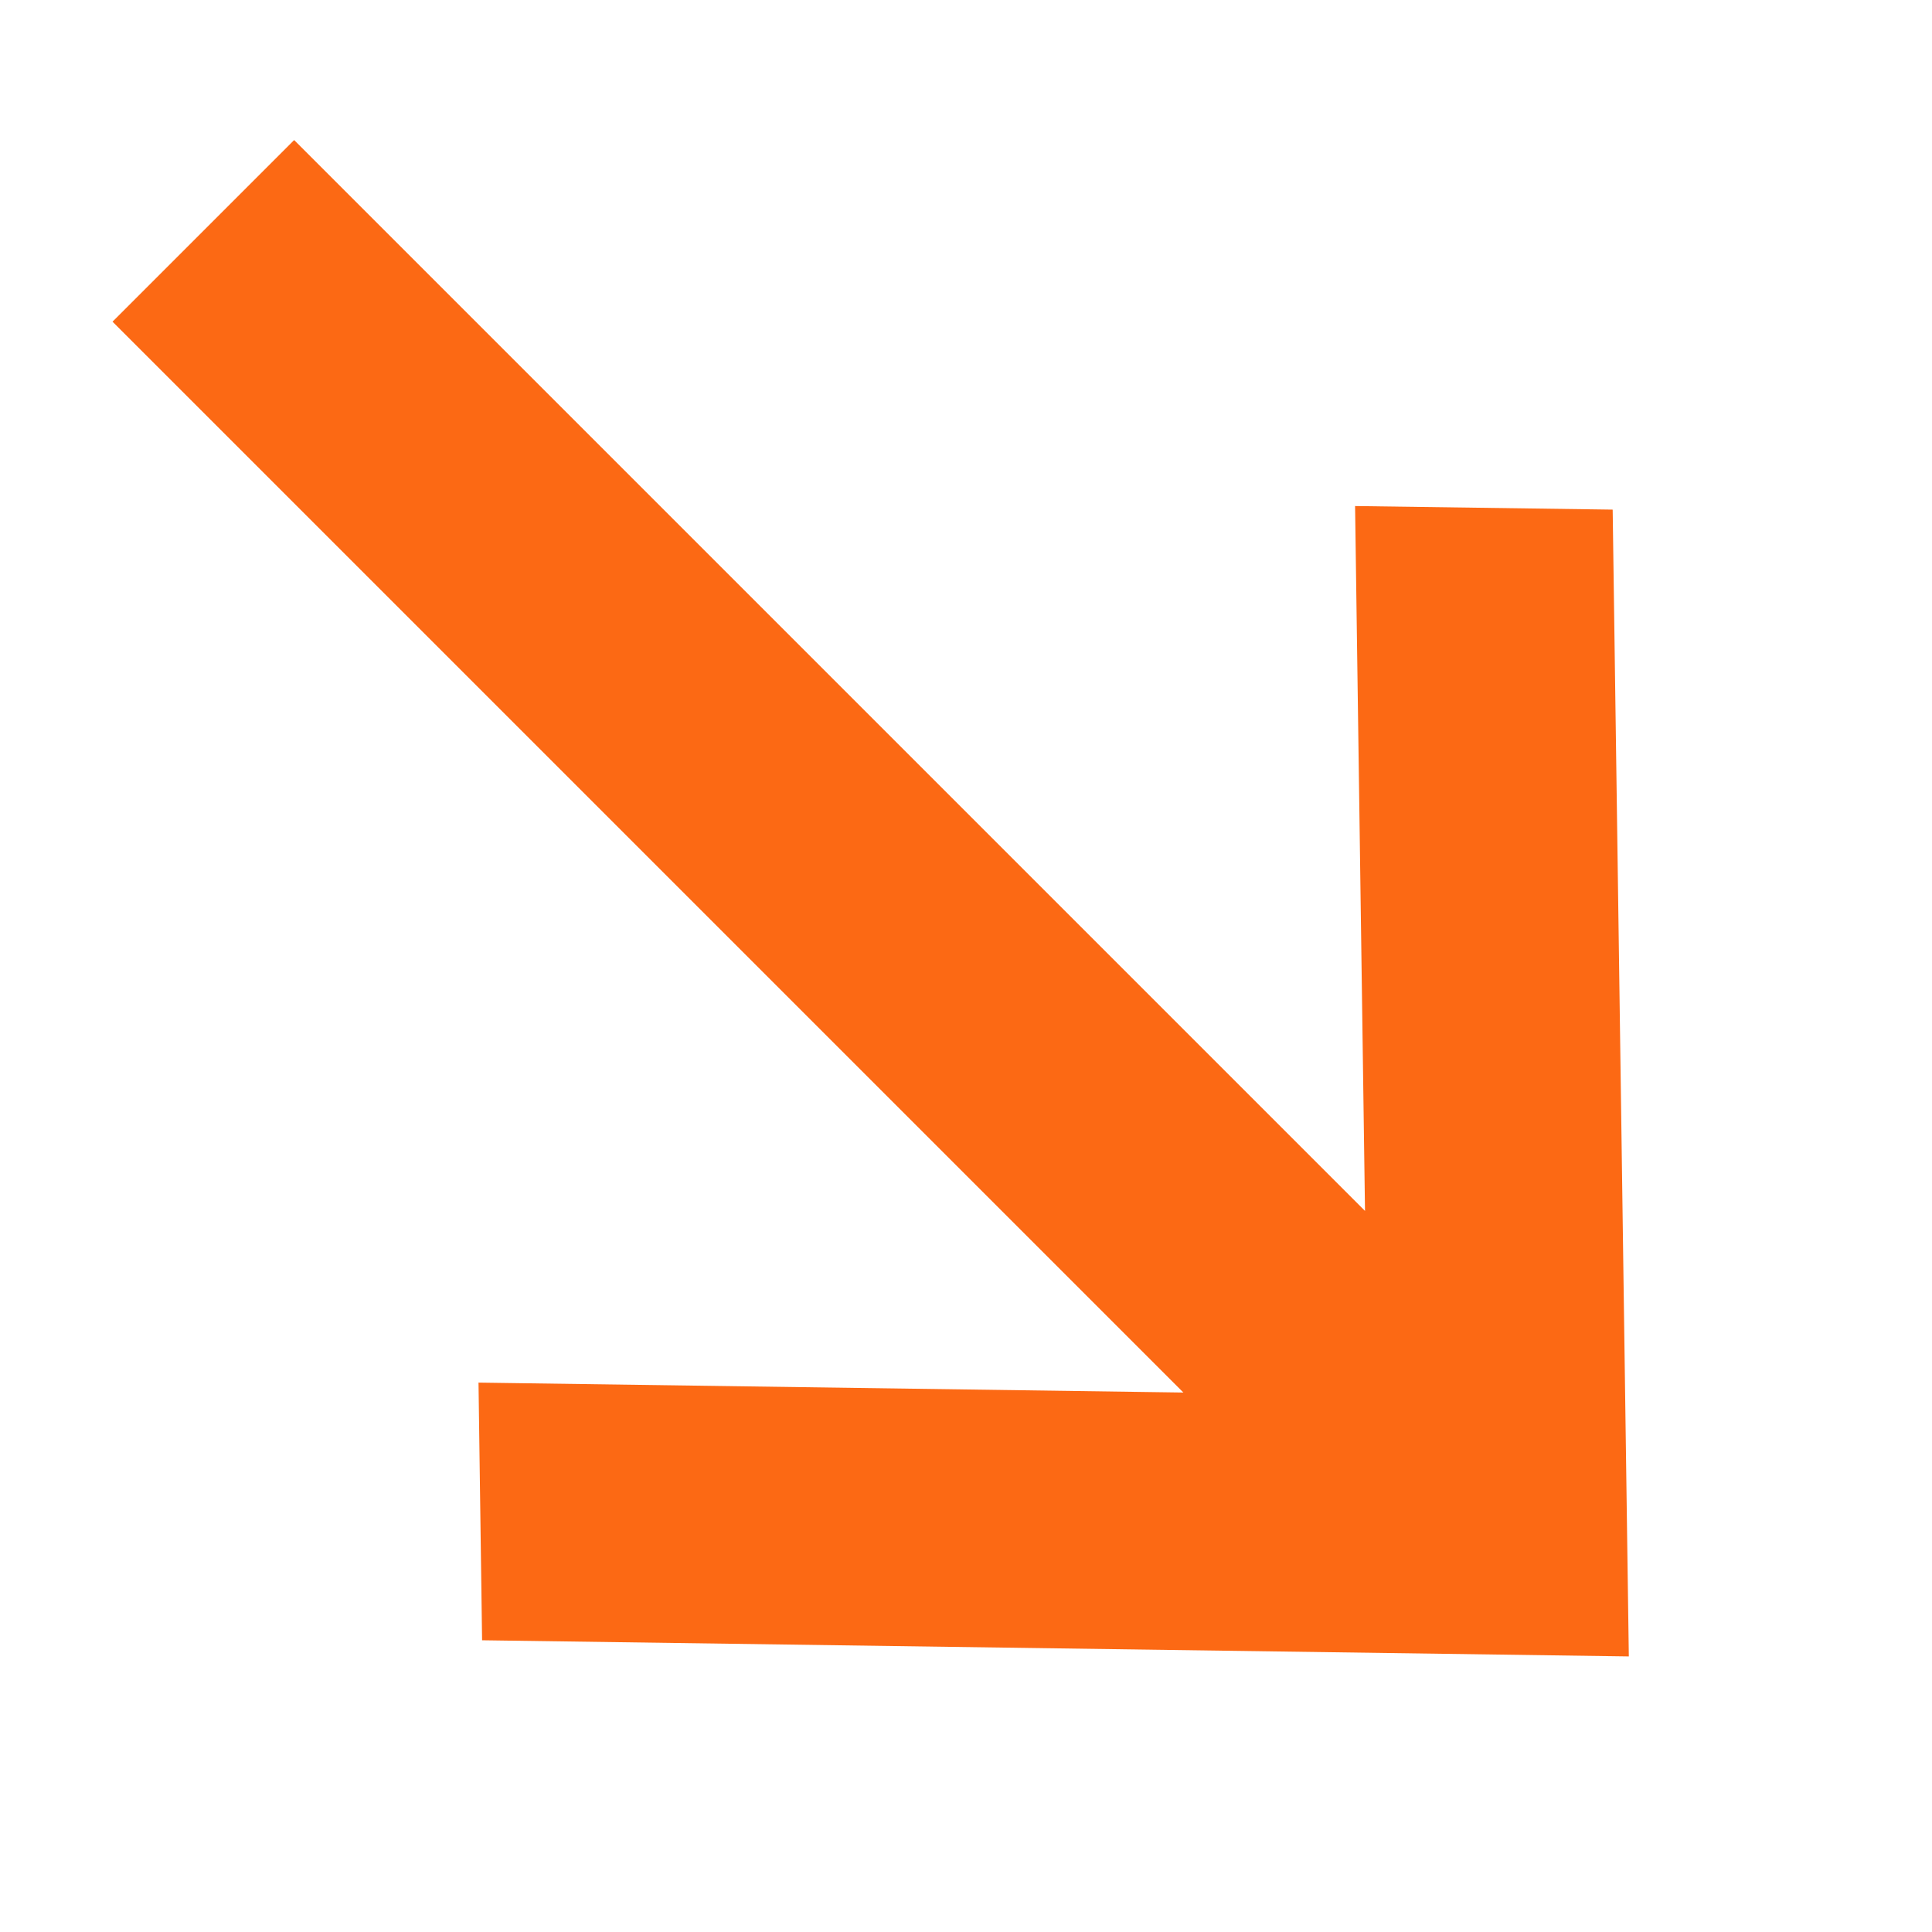 <?xml version="1.0" encoding="UTF-8"?> <svg xmlns="http://www.w3.org/2000/svg" width="28" height="28" viewBox="0 0 28 28" fill="none"> <g clip-path="url(#clip0_177_139)"> <path d="M22.879 7.879L20.146 7.841L20.3 18.774L4.263 2.737L2.338 4.662L18.375 20.699L7.442 20.545L7.48 23.279L23.099 23.499L22.879 7.879Z" fill="#FC6914" stroke="#FC6914"></path> </g> <defs> <clipPath id="clip0_177_139"> <rect width="28" height="28" fill="white"></rect> </clipPath> </defs> </svg> 